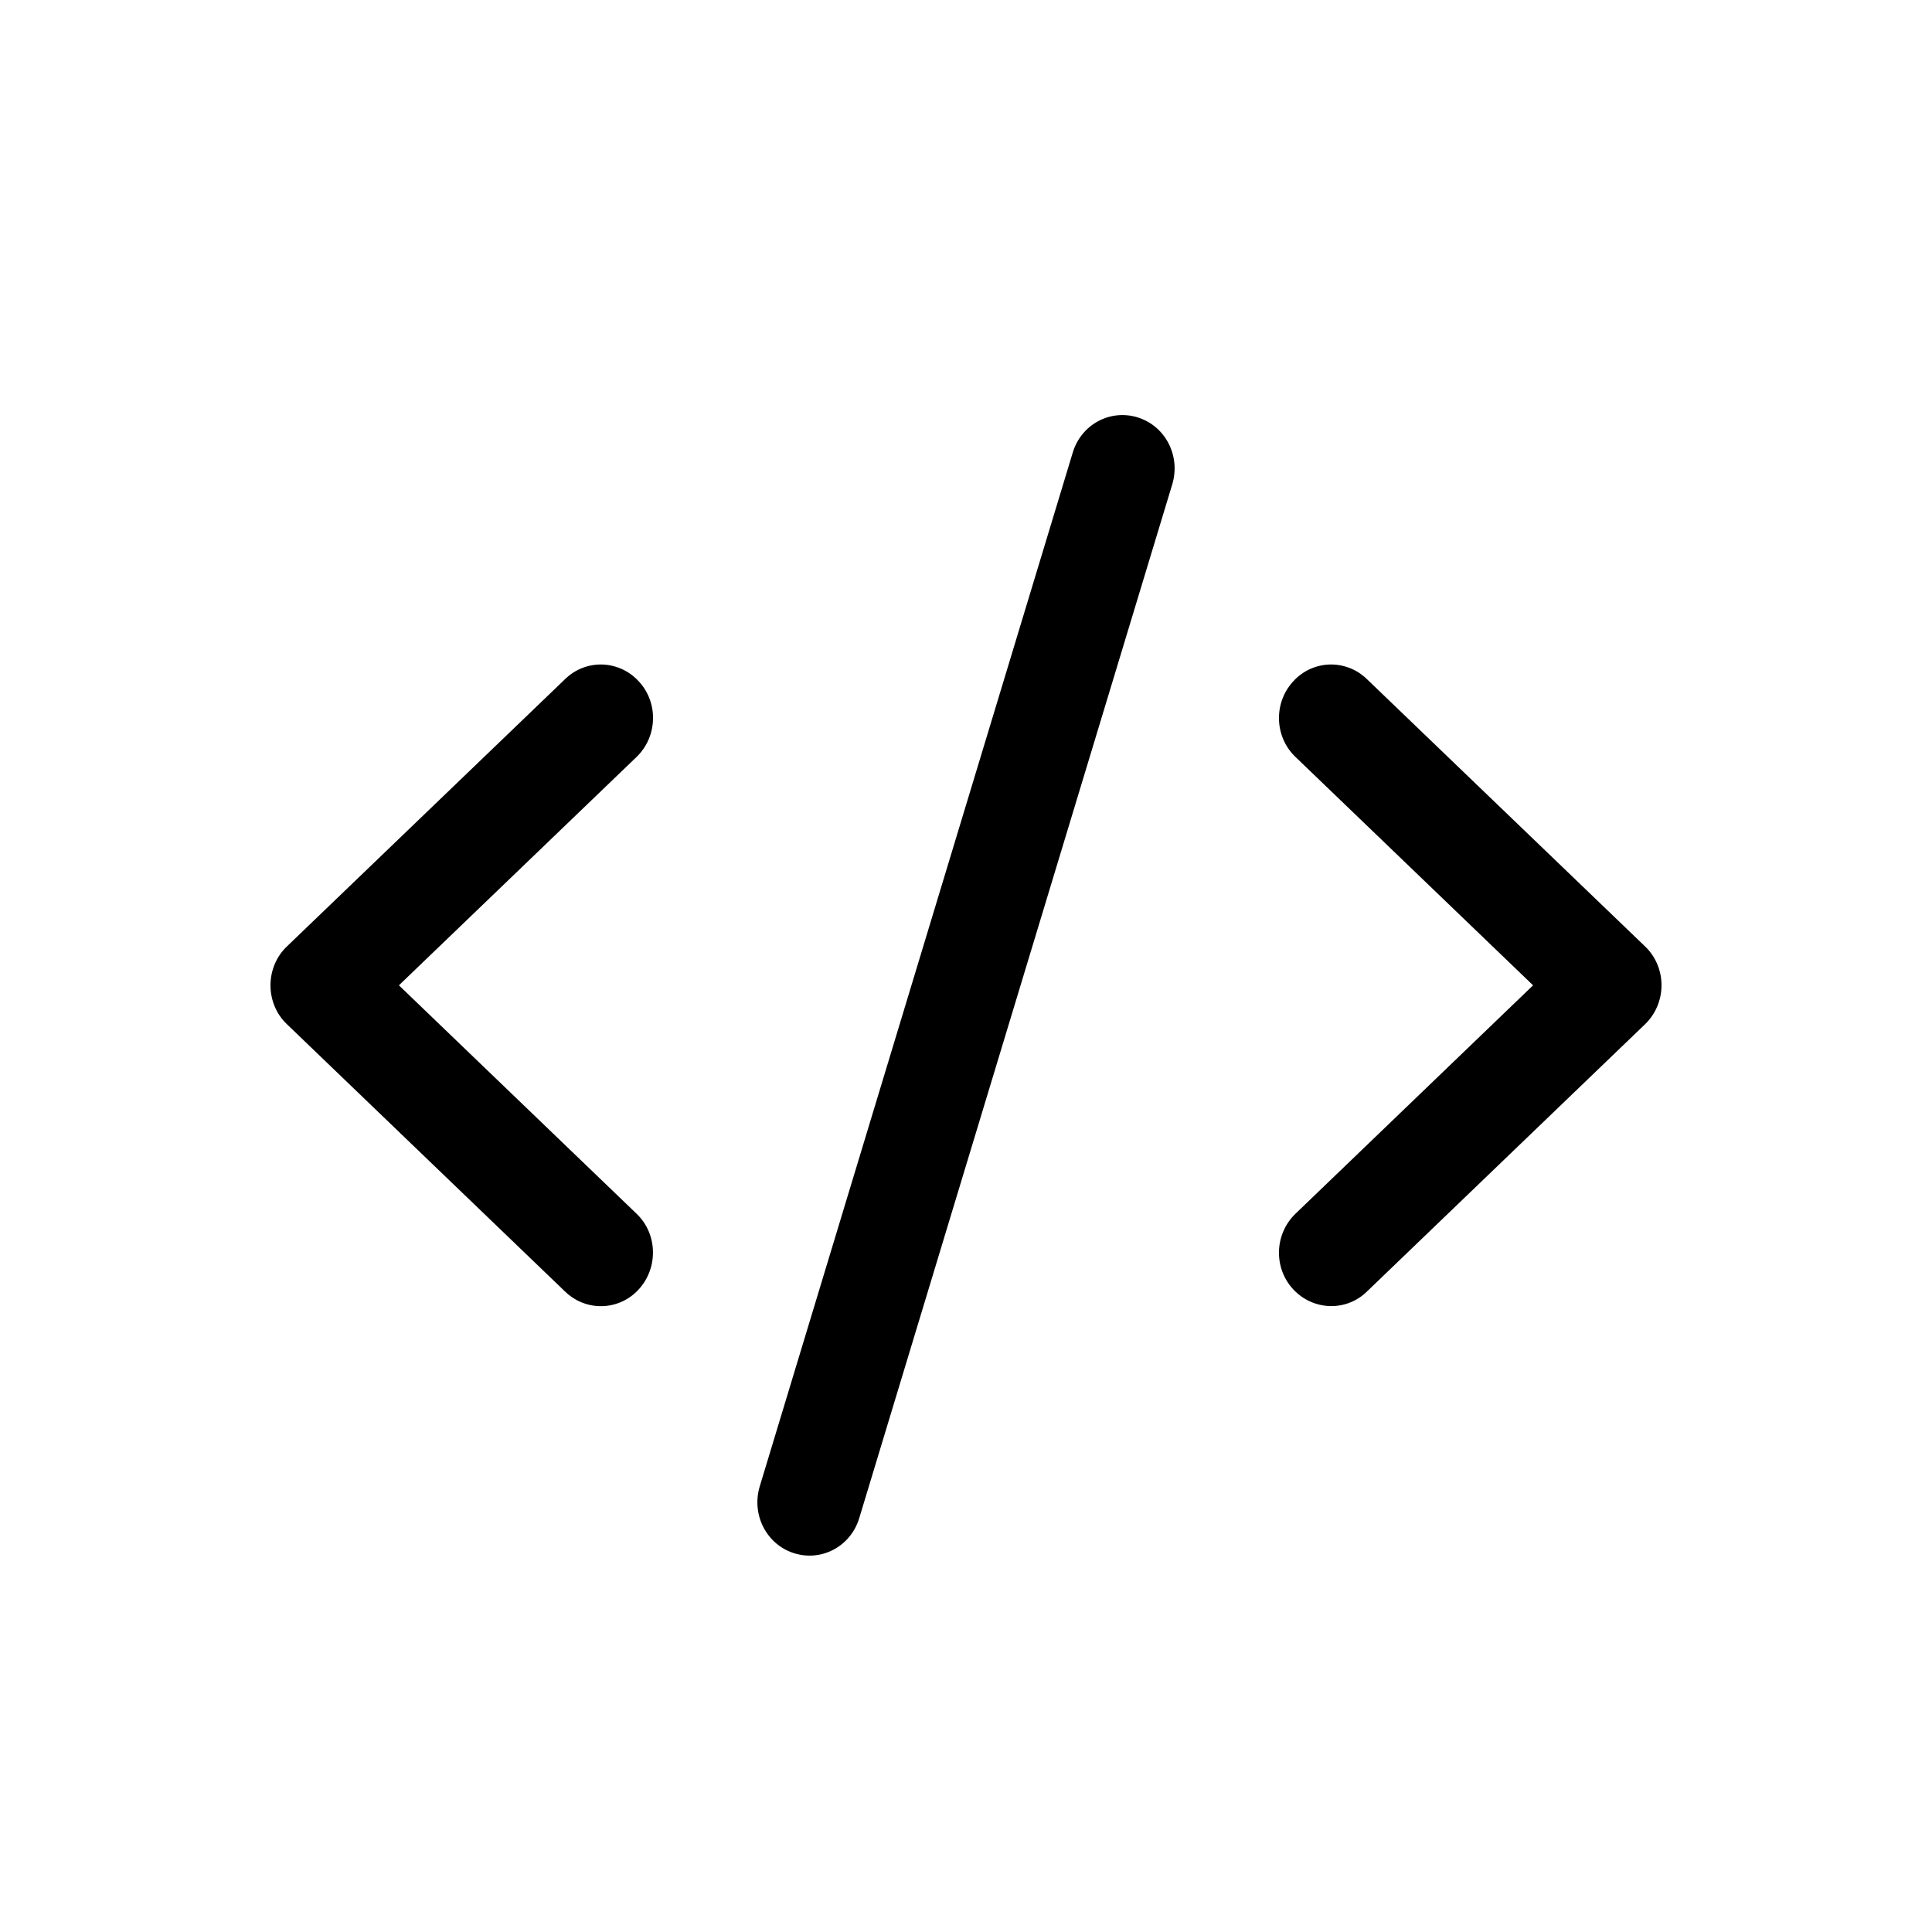 <?xml version="1.0" encoding="UTF-8"?>
<svg xmlns="http://www.w3.org/2000/svg" width="50" height="50" viewBox="0 0 50 50" fill="none">
  <g clip-path="url(#clip0_244_18393)">
    <path d="M29.449 10.804C28.735 10.579 27.981 10.983 27.762 11.715L19.662 38.467C19.442 39.2 19.836 39.972 20.551 40.197C21.265 40.422 22.019 40.018 22.238 39.286L30.338 12.534C30.558 11.801 30.164 11.029 29.449 10.804ZM33.466 17.636C32.954 18.195 32.982 19.072 33.528 19.591L39.676 25.5L33.528 31.41C32.982 31.935 32.954 32.811 33.466 33.365C33.977 33.918 34.833 33.953 35.373 33.428L42.572 26.509C42.843 26.25 43 25.881 43 25.5C43 25.12 42.848 24.751 42.572 24.491L35.373 17.573C34.827 17.048 33.972 17.077 33.466 17.636ZM16.534 17.636C16.023 17.077 15.168 17.048 14.627 17.573L7.428 24.491C7.152 24.751 7 25.12 7 25.5C7 25.881 7.152 26.25 7.428 26.509L14.627 33.428C15.173 33.953 16.028 33.924 16.534 33.365C17.041 32.806 17.018 31.929 16.473 31.41L10.324 25.5L16.473 19.591C17.018 19.066 17.046 18.19 16.534 17.636Z" fill="black"></path>
  </g>
  <defs>
    <clipPath id="clip0_244_18393">
      <rect width="36" height="29.52" fill="white" transform="translate(7 10.74)"></rect>
    </clipPath>
  </defs>
</svg>
